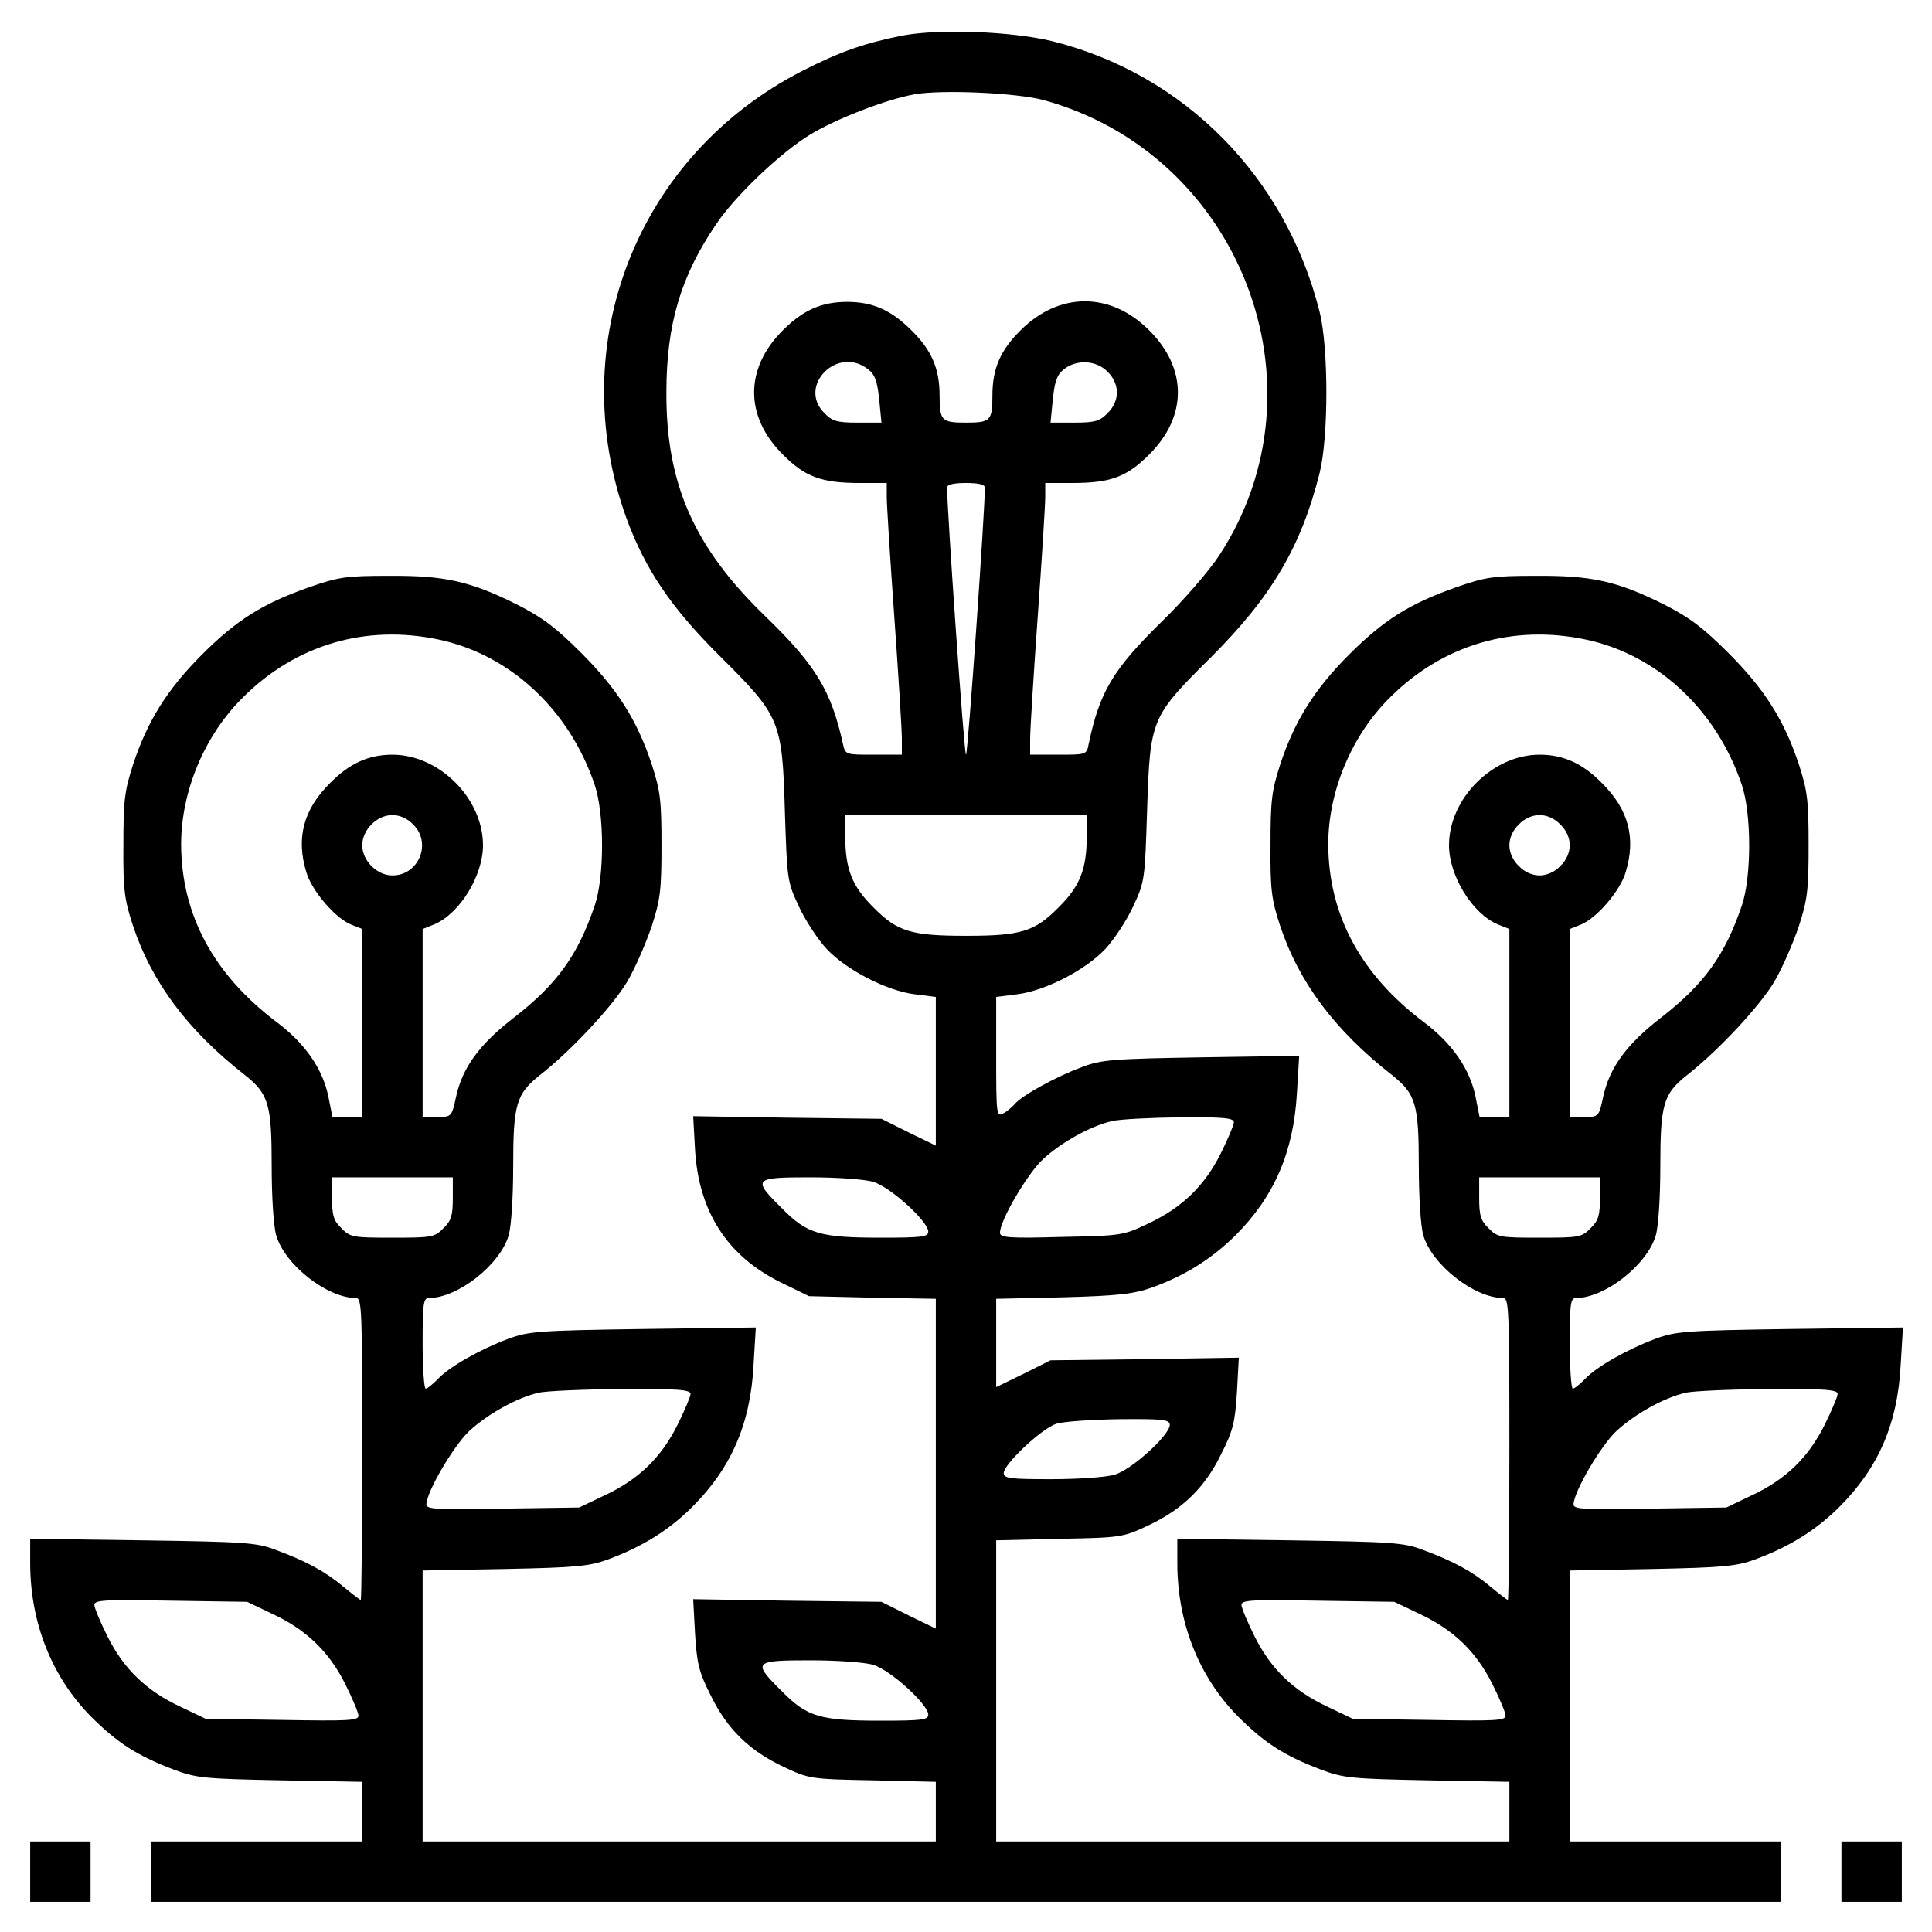 <?xml version="1.0" standalone="no"?>
<!DOCTYPE svg PUBLIC "-//W3C//DTD SVG 20010904//EN"
 "http://www.w3.org/TR/2001/REC-SVG-20010904/DTD/svg10.dtd">
<svg version="1.0" xmlns="http://www.w3.org/2000/svg"
 width="512pt" height="512pt" viewBox="0 0 512 512"
 preserveAspectRatio="xMidYMid meet">

<g transform="translate(0,512) scale(0.1,-0.1)"
fill="#000000" stroke="none">
<path d="M2393 5026 c-101 -20 -165 -42 -267 -94 -437 -224 -633 -722 -466
-1185 50 -136 118 -237 248 -366 160 -159 165 -171 172 -411 6 -181 6 -186 37
-252 17 -37 50 -87 73 -112 52 -56 160 -112 235 -121 l55 -7 0 -197 0 -197
-72 35 -72 36 -249 3 -250 4 5 -90 c10 -163 85 -280 226 -350 l76 -37 168 -4
168 -3 0 -437 0 -437 -72 35 -72 36 -249 3 -250 4 5 -92 c5 -79 10 -101 42
-164 43 -88 102 -146 194 -189 66 -31 71 -32 235 -35 l167 -4 0 -79 0 -79
-680 0 -680 0 0 359 0 359 218 4 c190 4 224 7 275 26 89 33 160 77 222 139
103 103 154 220 162 376 l6 99 -299 -4 c-276 -4 -303 -6 -357 -26 -75 -28
-156 -74 -186 -106 -14 -14 -28 -26 -33 -26 -4 0 -8 54 -8 120 0 104 2 120 16
120 77 0 189 88 212 166 7 24 12 101 12 183 0 165 8 192 71 242 83 65 194 184
232 249 21 36 49 101 64 145 23 71 26 96 26 215 0 119 -3 144 -26 215 -39 117
-91 199 -187 295 -67 67 -103 94 -170 128 -124 62 -192 77 -340 76 -113 0
-133 -3 -213 -31 -121 -43 -189 -85 -282 -178 -91 -91 -144 -175 -182 -290
-23 -71 -26 -96 -26 -215 -1 -118 3 -145 25 -212 50 -151 145 -278 297 -397
63 -50 71 -77 71 -242 0 -82 5 -159 12 -183 23 -78 135 -166 212 -166 15 0 16
-37 16 -400 0 -220 -2 -400 -4 -400 -2 0 -23 16 -47 36 -48 40 -98 67 -179 97
-50 19 -82 21 -353 25 l-297 4 0 -64 c0 -158 57 -301 160 -406 70 -70 122
-104 219 -141 61 -23 81 -25 284 -29 l217 -4 0 -79 0 -79 -280 0 -280 0 0 -80
0 -80 2160 0 2160 0 0 80 0 80 -280 0 -280 0 0 359 0 359 218 4 c190 4 224 7
275 26 89 33 160 77 222 139 103 103 154 220 162 376 l6 99 -299 -4 c-276 -4
-303 -6 -357 -26 -75 -28 -156 -74 -186 -106 -14 -14 -28 -26 -33 -26 -4 0 -8
54 -8 120 0 104 2 120 16 120 77 0 189 88 212 166 7 24 12 101 12 183 0 165 8
192 71 242 83 65 194 184 232 249 21 36 49 101 64 145 23 71 26 96 26 215 0
119 -3 144 -26 215 -39 117 -91 199 -187 295 -67 67 -103 94 -170 128 -124 62
-192 77 -340 76 -113 0 -133 -3 -213 -31 -121 -43 -189 -85 -282 -178 -91 -91
-144 -175 -182 -290 -23 -71 -26 -96 -26 -215 -1 -118 3 -145 25 -212 50 -151
145 -278 297 -397 63 -50 71 -77 71 -242 0 -82 5 -159 12 -183 23 -78 135
-166 212 -166 15 0 16 -37 16 -400 0 -220 -2 -400 -4 -400 -2 0 -23 16 -47 36
-48 40 -98 67 -179 97 -50 19 -82 21 -352 25 l-298 4 0 -64 c0 -158 57 -301
160 -406 70 -70 122 -104 219 -141 61 -23 81 -25 284 -29 l217 -4 0 -79 0 -79
-680 0 -680 0 0 399 0 399 168 4 c163 3 168 4 234 35 92 43 151 101 194 189
32 63 37 85 42 164 l5 92 -250 -4 -249 -3 -72 -36 -72 -35 0 117 0 117 178 4
c147 4 187 9 235 26 89 32 159 77 221 138 103 103 154 221 163 377 l6 99 -259
-4 c-234 -4 -265 -6 -317 -26 -68 -25 -159 -75 -178 -98 -7 -8 -21 -20 -31
-25 -17 -9 -18 -2 -18 149 l0 160 55 7 c75 9 183 65 235 121 23 25 56 75 73
112 31 66 31 71 37 257 8 241 10 245 170 404 160 160 238 292 287 487 24 95
24 333 0 428 -90 358 -359 630 -709 717 -108 26 -297 33 -395 15z m372 -171
c522 -143 760 -759 466 -1207 -26 -40 -95 -120 -154 -177 -128 -126 -163 -185
-192 -323 -5 -28 -7 -28 -80 -28 l-75 0 0 43 c0 23 9 168 20 322 11 154 20
297 20 318 l0 37 71 0 c102 0 145 16 204 75 102 101 102 229 0 330 -102 102
-238 102 -340 0 -54 -53 -75 -102 -75 -173 0 -67 -5 -72 -70 -72 -65 0 -70 5
-70 72 0 71 -21 120 -75 173 -53 53 -102 75 -170 75 -68 0 -117 -22 -170 -75
-102 -101 -102 -229 0 -330 59 -59 102 -75 204 -75 l71 0 0 -37 c0 -21 9 -164
20 -318 11 -154 20 -299 20 -322 l0 -43 -75 0 c-73 0 -75 0 -81 28 -31 141
-72 209 -204 337 -190 183 -265 352 -264 595 0 180 38 308 132 446 51 76 171
190 250 238 70 42 199 92 275 106 73 13 270 4 342 -15z m-464 -714 c18 -14 24
-32 29 -80 l6 -61 -64 0 c-53 0 -67 4 -87 25 -73 72 35 181 116 116z m634 -6
c16 -15 25 -36 25 -55 0 -19 -9 -40 -25 -55 -20 -21 -34 -25 -87 -25 l-64 0 6
61 c5 48 11 66 29 80 33 27 86 25 116 -6z m-325 -307 c1 -49 -45 -708 -50
-708 -5 0 -51 659 -50 708 0 8 17 12 50 12 33 0 50 -4 50 -12z m-1447 -403
c189 -40 346 -186 413 -385 26 -77 26 -244 0 -320 -45 -132 -99 -207 -213
-296 -91 -70 -137 -132 -154 -209 -12 -55 -12 -55 -51 -55 l-38 0 0 249 0 249
30 12 c68 28 130 129 130 210 0 124 -116 240 -240 240 -63 0 -114 -23 -165
-75 -71 -70 -91 -146 -63 -237 14 -48 76 -121 118 -138 l30 -12 0 -249 0 -249
-39 0 -40 0 -11 55 c-15 72 -61 139 -135 195 -169 127 -254 285 -255 472 0
141 62 290 165 391 140 139 325 193 518 152z m3040 0 c189 -40 346 -186 413
-385 26 -77 26 -244 0 -320 -45 -132 -99 -207 -213 -296 -91 -70 -137 -132
-154 -209 -12 -55 -12 -55 -51 -55 l-38 0 0 249 0 249 30 12 c42 17 104 90
118 138 28 91 8 167 -63 237 -51 52 -102 75 -165 75 -124 0 -240 -116 -240
-240 0 -81 62 -182 130 -210 l30 -12 0 -249 0 -249 -39 0 -40 0 -11 55 c-15
72 -61 139 -135 195 -169 127 -254 285 -255 472 0 141 62 290 165 391 140 139
325 193 518 152z m-3108 -490 c50 -49 15 -135 -55 -135 -41 0 -80 39 -80 80 0
41 39 80 80 80 19 0 40 -9 55 -25z m1785 -31 c0 -87 -18 -133 -75 -189 -63
-64 -100 -75 -245 -75 -145 0 -182 11 -245 75 -57 56 -75 102 -75 189 l0 56
320 0 320 0 0 -56z m1255 31 c16 -15 25 -36 25 -55 0 -19 -9 -40 -25 -55 -15
-16 -36 -25 -55 -25 -19 0 -40 9 -55 25 -16 15 -25 36 -25 55 0 19 9 40 25 55
15 16 36 25 55 25 19 0 40 -9 55 -25z m-865 -789 c0 -7 -16 -45 -35 -83 -43
-86 -103 -144 -193 -186 -65 -31 -71 -32 -229 -35 -138 -4 -163 -2 -163 11 0
33 73 157 114 195 49 45 126 88 183 101 21 5 102 9 181 10 114 1 142 -2 142
-13z m-2070 -201 c0 -46 -4 -60 -25 -80 -23 -24 -31 -25 -135 -25 -104 0 -112
1 -135 25 -21 20 -25 34 -25 80 l0 55 160 0 160 0 0 -55z m1114 43 c45 -13
146 -105 146 -132 0 -14 -18 -16 -126 -16 -160 0 -195 10 -261 77 -80 79 -77
83 73 83 70 0 145 -5 168 -12z m1926 -43 c0 -46 -4 -60 -25 -80 -23 -24 -31
-25 -135 -25 -104 0 -112 1 -135 25 -21 20 -25 34 -25 80 l0 55 160 0 160 0 0
-55z m-2410 -519 c0 -7 -16 -45 -35 -83 -43 -86 -103 -144 -193 -186 l-67 -32
-202 -3 c-173 -3 -203 -2 -203 11 0 33 73 157 114 195 49 45 126 88 183 101
21 5 120 9 221 10 148 1 182 -2 182 -13z m3040 0 c0 -7 -16 -45 -35 -83 -43
-86 -103 -144 -193 -186 l-67 -32 -202 -3 c-173 -3 -203 -2 -203 11 0 33 73
157 114 195 49 45 126 88 183 101 21 5 120 9 221 10 148 1 182 -2 182 -13z
m-1770 -82 c0 -27 -101 -119 -146 -132 -23 -7 -98 -12 -168 -12 -108 0 -126 2
-126 16 0 24 101 119 140 131 19 6 95 11 168 12 113 1 132 -1 132 -15z m-2378
-501 c90 -42 150 -100 193 -186 19 -38 35 -76 35 -84 0 -13 -30 -14 -202 -11
l-203 3 -67 32 c-90 42 -150 100 -193 186 -19 38 -35 76 -35 84 0 13 30 14
203 11 l202 -3 67 -32z m3040 0 c90 -42 150 -100 193 -186 19 -38 35 -76 35
-84 0 -13 -30 -14 -202 -11 l-203 3 -67 32 c-90 42 -150 100 -193 186 -19 38
-35 76 -35 84 0 13 30 14 203 11 l202 -3 67 -32z m-1448 -135 c45 -13 146
-105 146 -132 0 -14 -18 -16 -126 -16 -160 0 -195 10 -261 77 -80 79 -77 83
73 83 70 0 145 -5 168 -12z"/>
<path d="M80 160 l0 -80 80 0 80 0 0 80 0 80 -80 0 -80 0 0 -80z"/>
<path d="M4880 160 l0 -80 80 0 80 0 0 80 0 80 -80 0 -80 0 0 -80z"/>
</g>
</svg>
